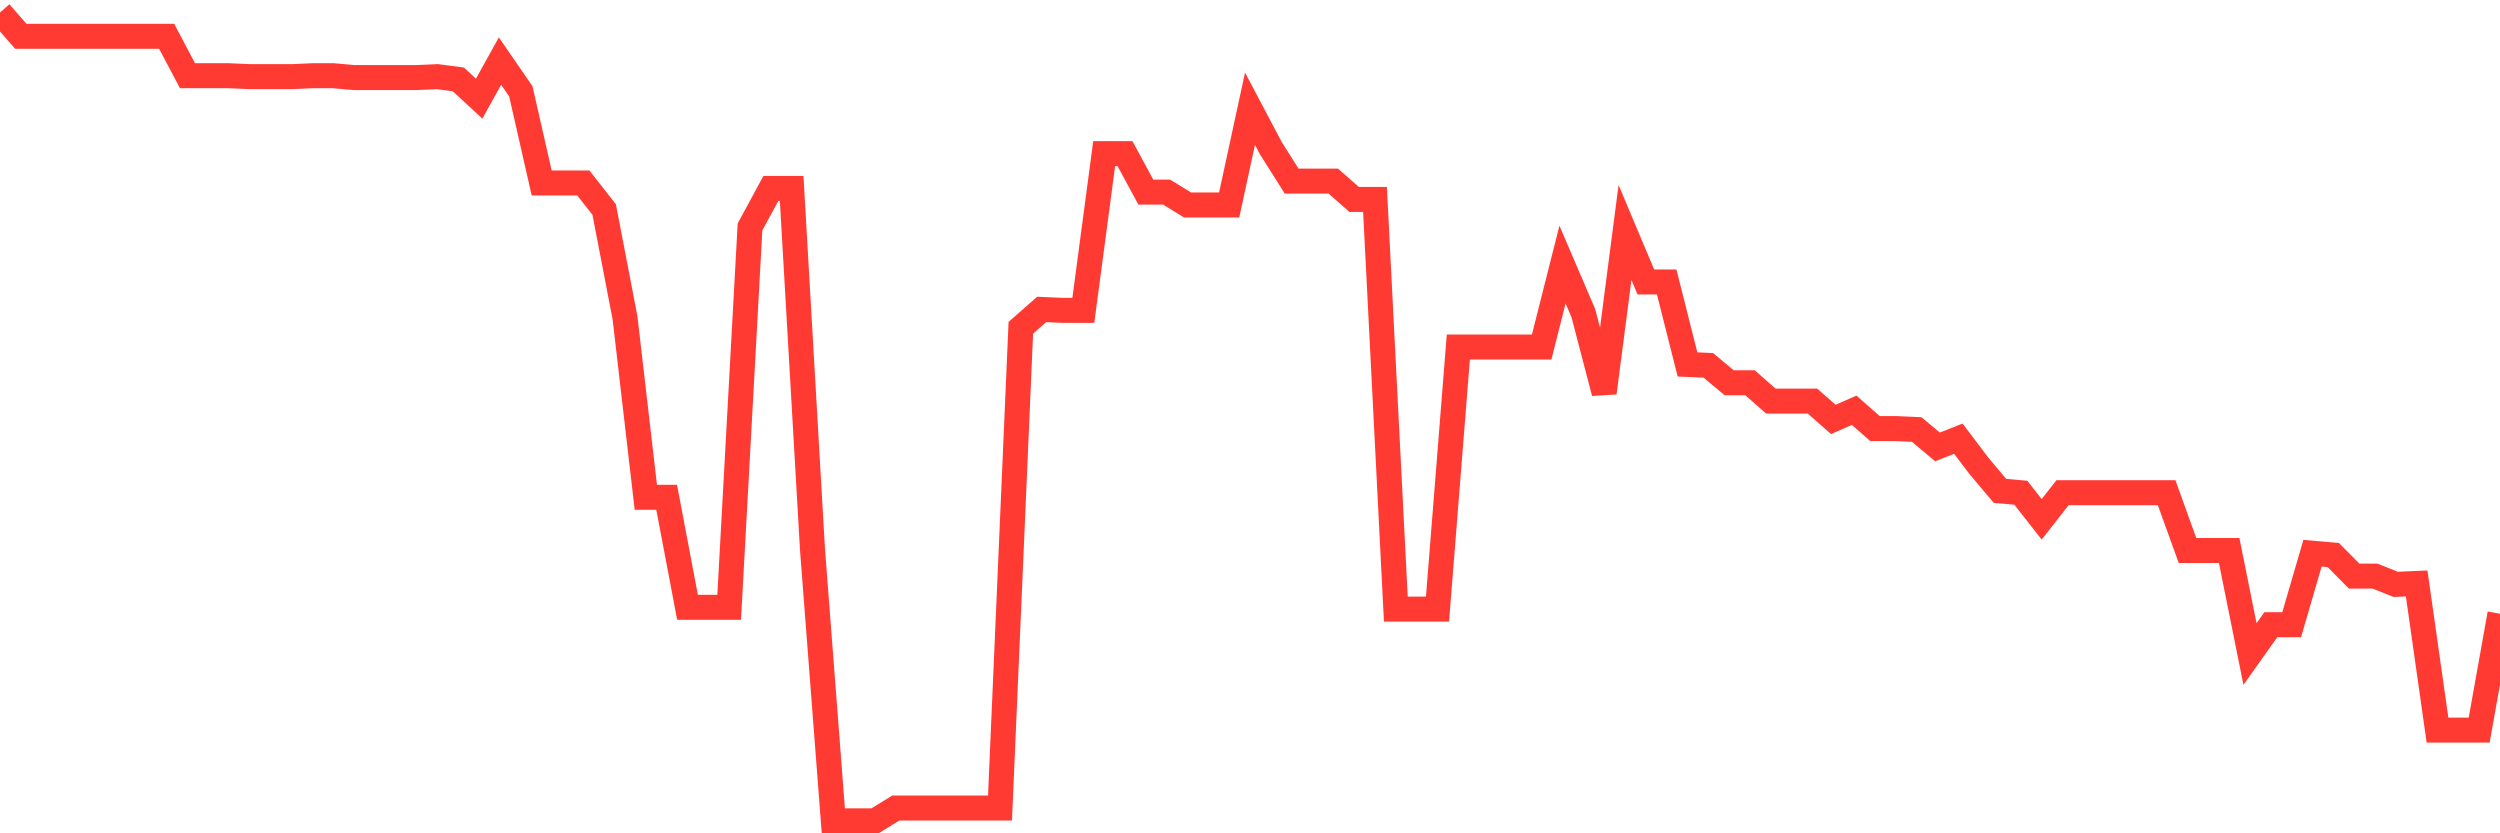 <svg
  xmlns="http://www.w3.org/2000/svg"
  xmlns:xlink="http://www.w3.org/1999/xlink"
  width="120"
  height="40"
  viewBox="0 0 120 40"
  preserveAspectRatio="none"
>
  <polyline
    points="0,0.6 1,1.744 2,1.744 3,1.744 4,1.744 5,1.744 6,1.744 7,1.744 8,1.744 9,3.635 10,3.635 11,3.635 12,3.679 13,3.679 14,3.679 15,3.635 16,3.635 17,3.723 18,3.723 19,3.723 20,3.723 21,3.679 22,3.811 23,4.735 24,2.932 25,4.383 26,8.782 27,8.782 28,8.782 29,10.058 30,15.249 31,23.871 32,23.871 33,29.15 34,29.15 35,29.15 36,10.894 37,9.046 38,9.046 39,26.379 40,39.4 41,39.4 42,39.4 43,38.784 44,38.784 45,38.784 46,38.784 47,38.784 48,38.784 49,15.733 50,14.853 51,14.897 52,14.897 53,7.375 54,7.375 55,9.222 56,9.222 57,9.838 58,9.838 59,9.838 60,5.219 61,7.111 62,8.694 63,8.694 64,8.694 65,9.574 66,9.574 67,29.238 68,29.238 69,29.238 70,16.657 71,16.657 72,16.657 73,16.657 74,16.657 75,12.698 76,15.029 77,18.856 78,11.158 79,13.533 80,13.533 81,17.493 82,17.537 83,18.372 84,18.372 85,19.252 86,19.252 87,19.252 88,20.132 89,19.692 90,20.572 91,20.572 92,20.616 93,21.452 94,21.056 95,22.376 96,23.563 97,23.651 98,24.927 99,23.651 100,23.651 101,23.651 102,23.651 103,23.651 104,23.651 105,26.423 106,26.423 107,26.423 108,31.394 109,29.986 110,29.986 111,26.555 112,26.643 113,27.654 114,27.654 115,28.05 116,28.006 117,35.045 118,35.045 119,35.045 120,29.458"
    fill="none"
    stroke="#ff3a33"
    stroke-width="1.2"
  >
  </polyline>
</svg>